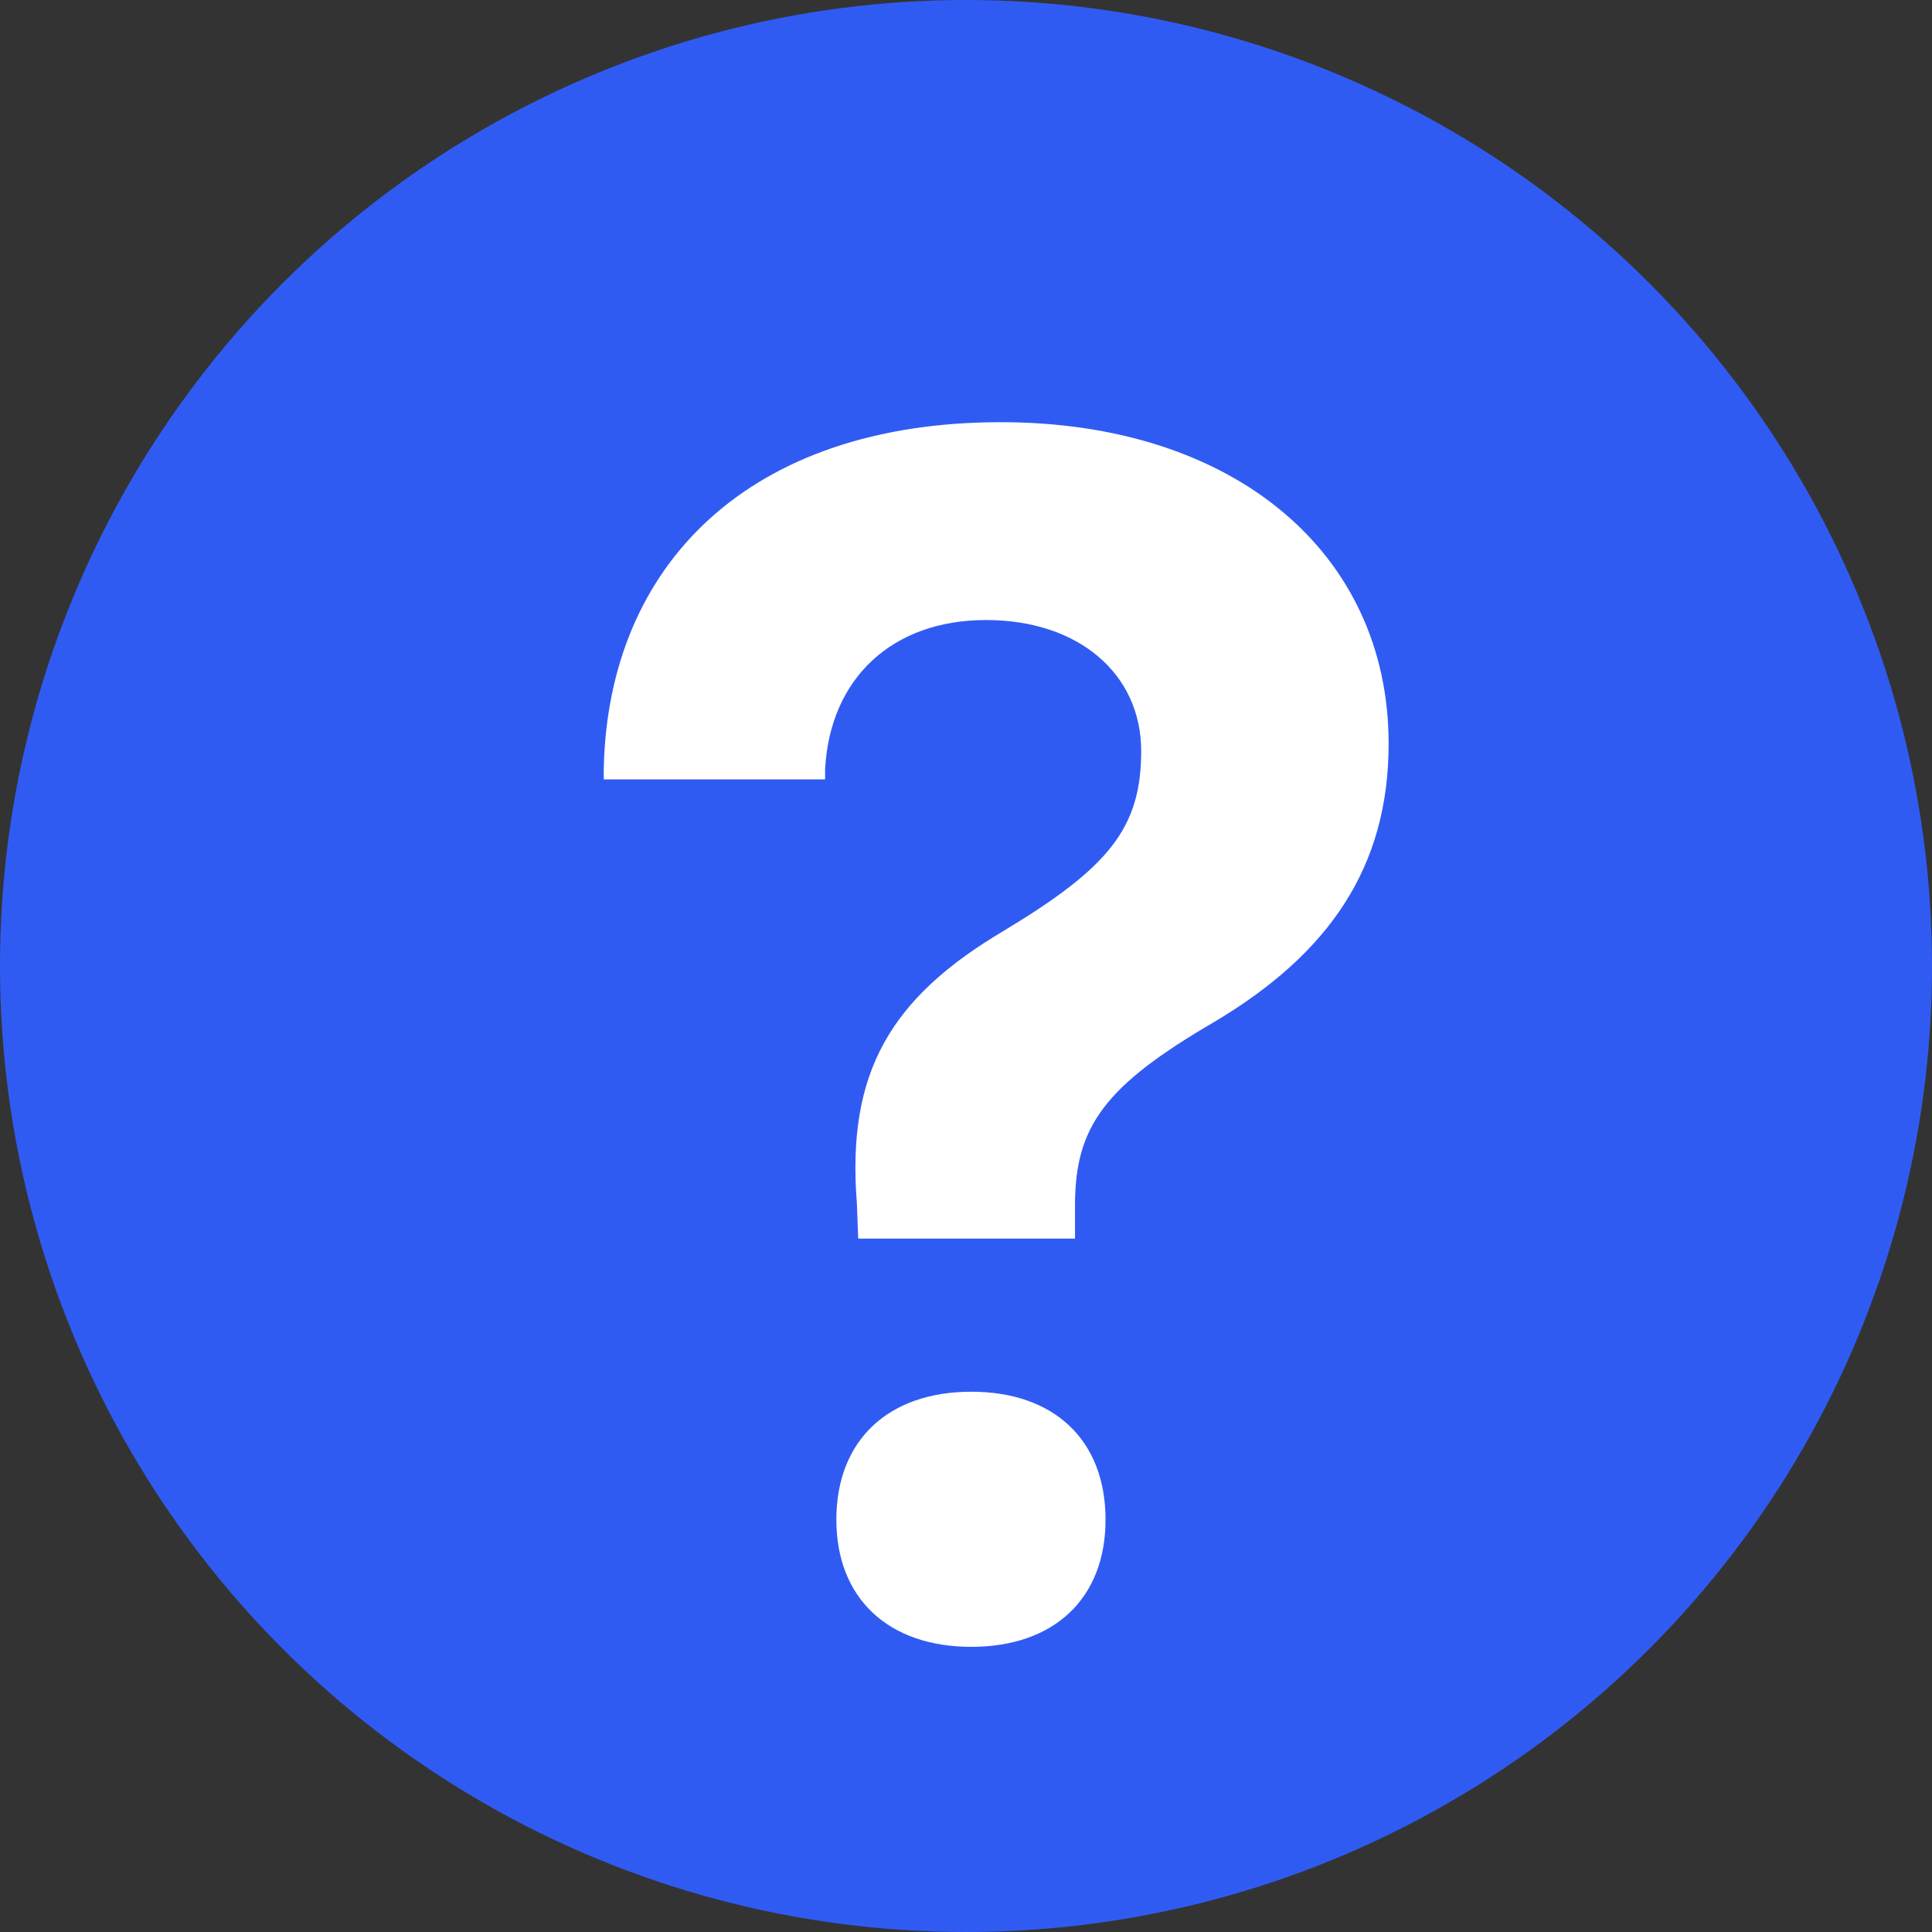 <svg width="40" height="40" viewBox="0 0 40 40" fill="none" xmlns="http://www.w3.org/2000/svg">
<rect x="0" y="0" width="40" height="40" fill="#333333" stroke="none"/>
<circle cx="20" cy="20" r="20" fill="#305BF3"/>
<path d="M20.719 8.741C15.528 8.741 12.584 11.676 12.5 15.924V16.136H17.083V15.924C17.183 14.047 18.47 12.837 20.414 12.837C22.342 12.837 23.627 13.961 23.627 15.548C23.627 17.135 22.968 17.954 20.787 19.268C18.453 20.65 17.522 22.186 17.741 24.916L17.768 25.644H22.257V24.951C22.257 23.314 22.883 22.476 25.132 21.163C27.517 19.746 28.75 17.955 28.75 15.396C28.75 11.454 25.555 8.741 20.719 8.741ZM20.11 28.814C18.389 28.814 17.316 29.821 17.316 31.463C17.316 33.09 18.39 34.096 20.11 34.096C21.829 34.096 22.889 33.09 22.889 31.463C22.889 29.821 21.83 28.814 20.11 28.814Z" fill="white"/>
</svg>
